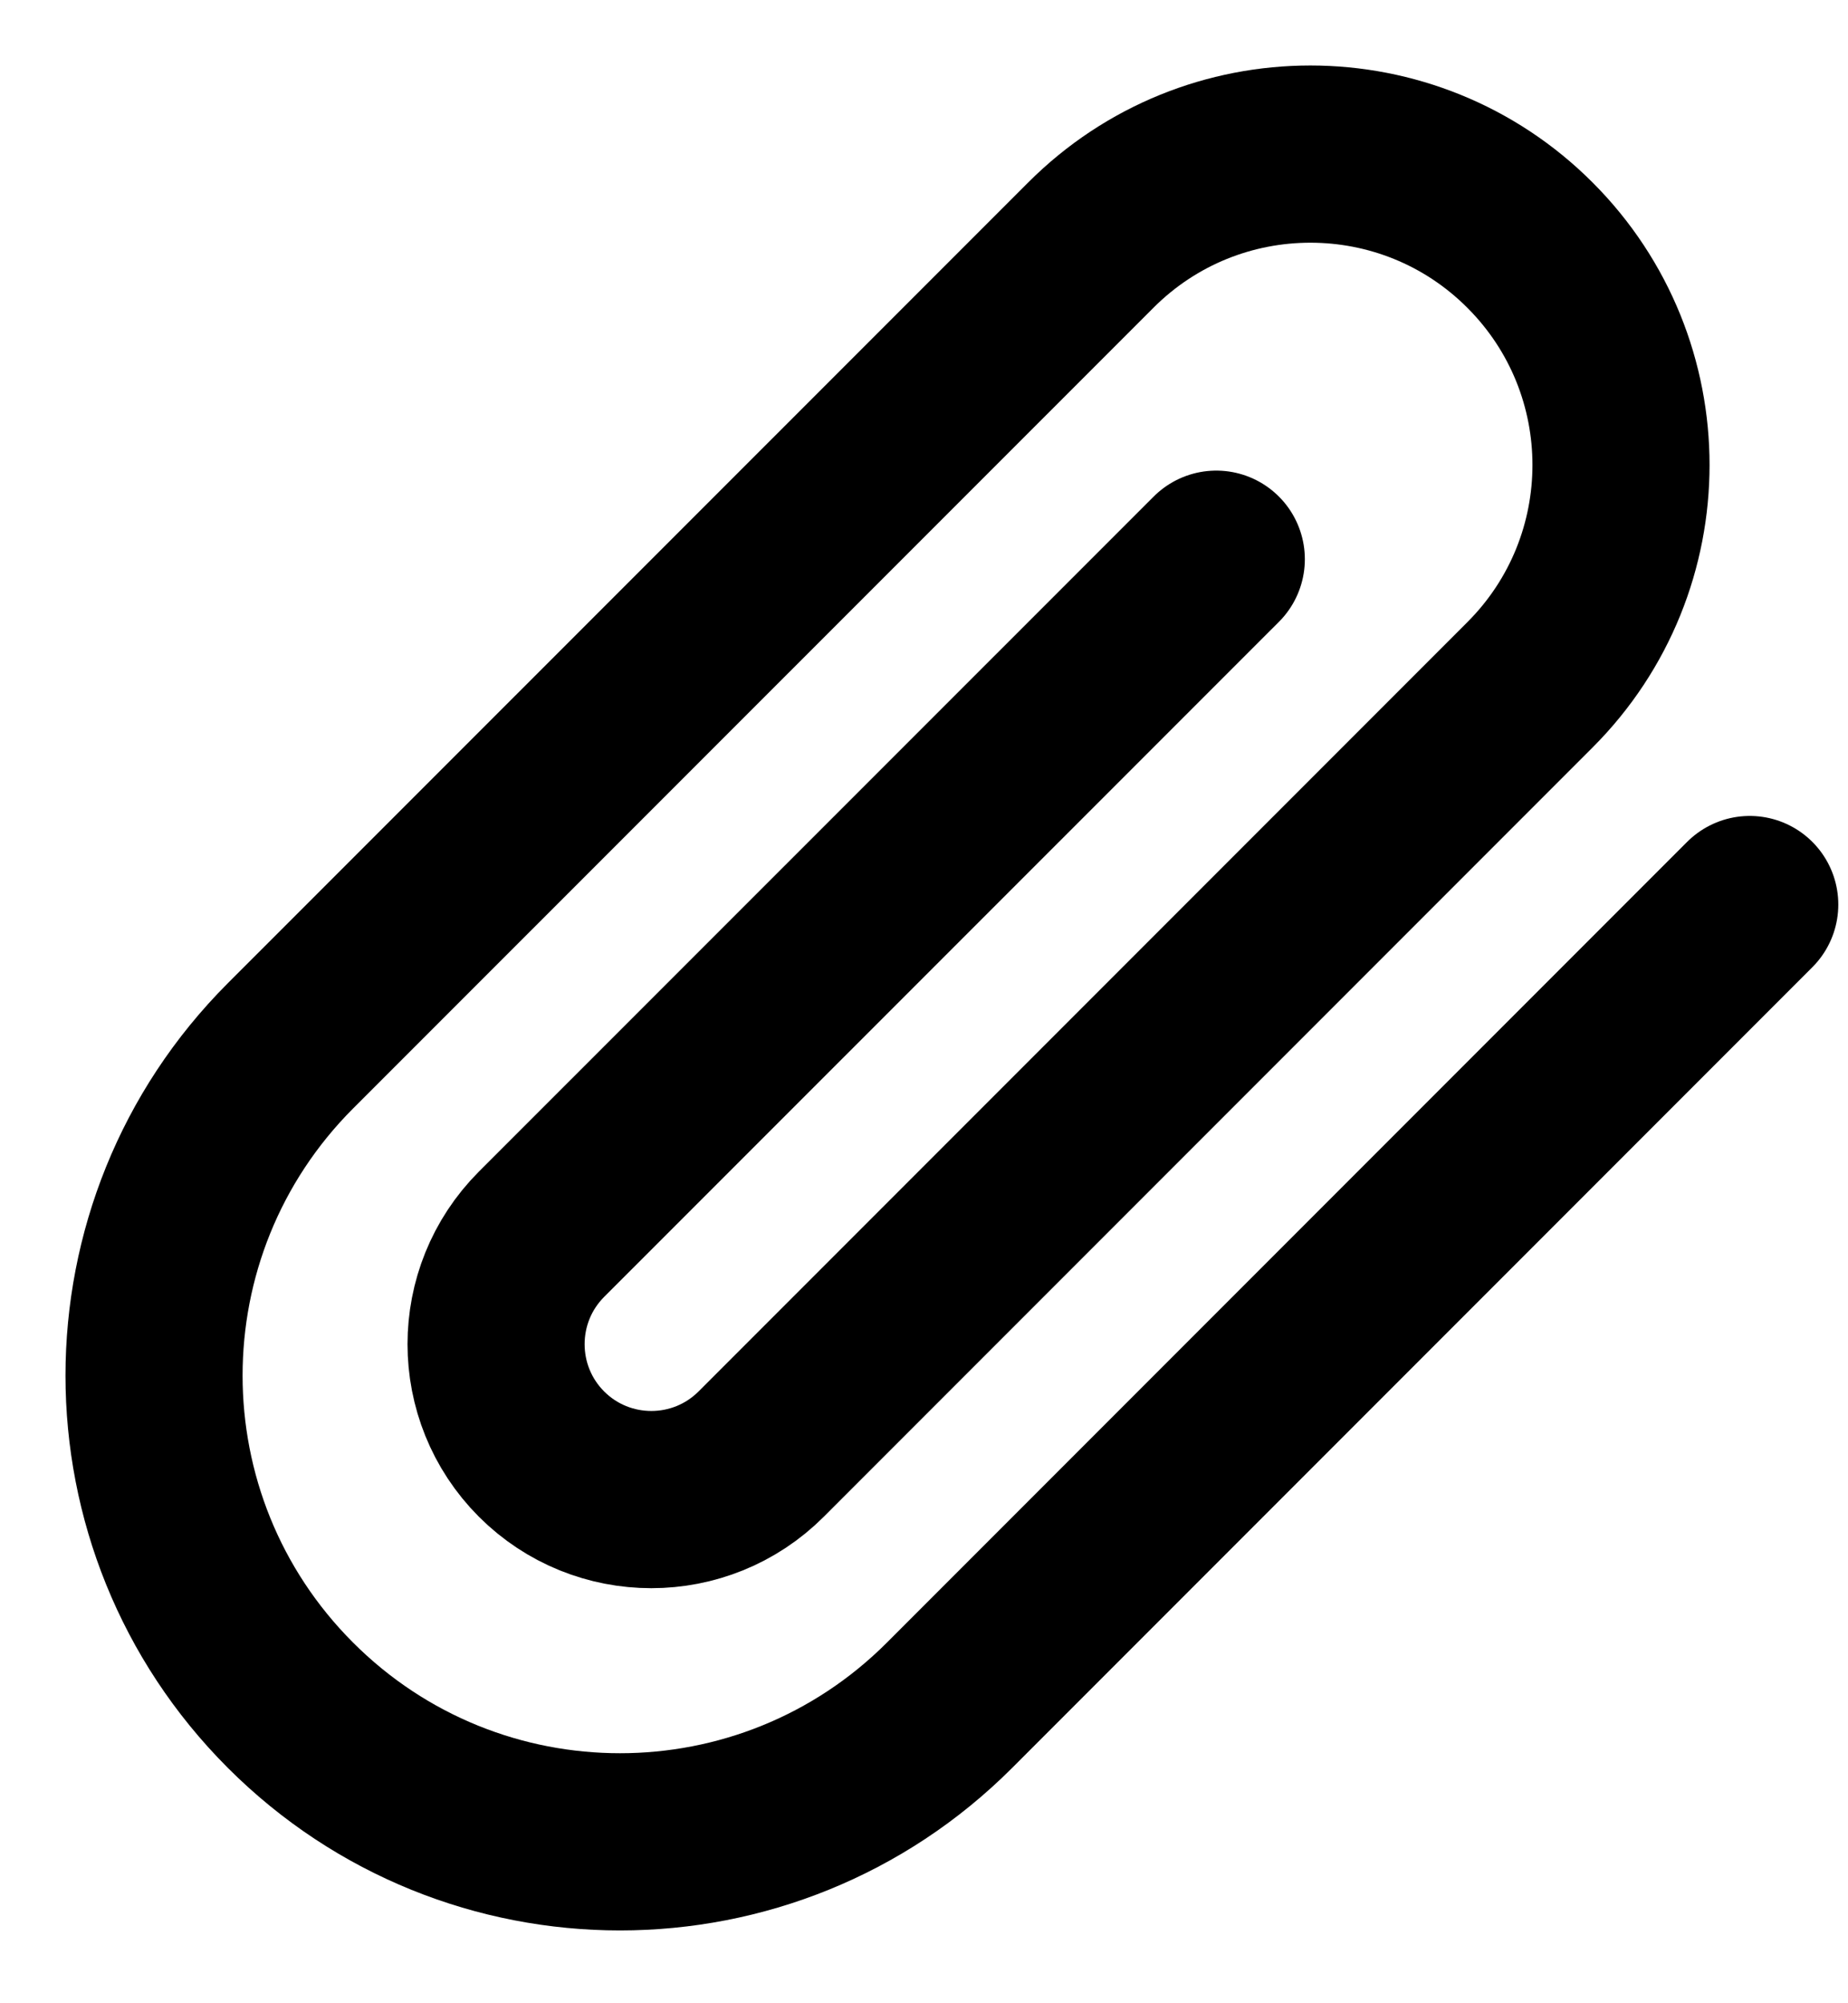 <?xml version="1.0" encoding="utf-8"?>
<svg xmlns="http://www.w3.org/2000/svg" fill="none" height="100%" overflow="visible" preserveAspectRatio="none" style="display: block;" viewBox="0 0 12 13" width="100%">
<path d="M11.362 5.87L6.166 11.066C4.984 12.248 3.068 12.248 1.886 11.066C0.705 9.885 0.705 7.969 1.886 6.787L7.083 1.591C7.87 0.803 9.148 0.803 9.935 1.591C10.723 2.379 10.723 3.656 9.935 4.444L4.943 9.436C4.549 9.83 3.91 9.83 3.516 9.436C3.123 9.042 3.123 8.404 3.516 8.01L7.898 3.629" id="Icon" stroke="#A4A7AE" stroke-linecap="round" stroke-width="1.15" style="stroke:#A4A7AE;stroke:color(display-p3 0.642 0.656 0.683);stroke-opacity:1;"/>
</svg>